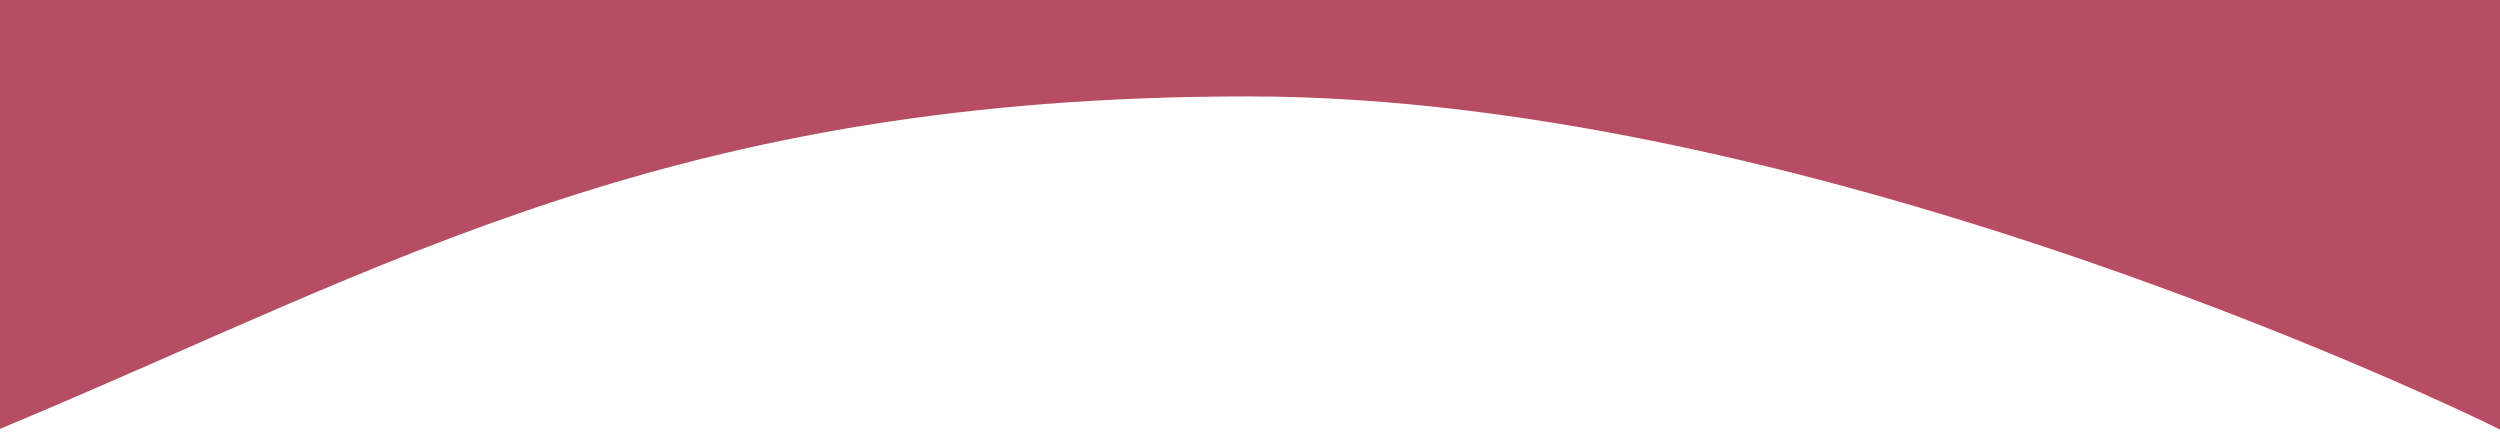 <svg width="376" height="65" viewBox="0 0 376 65" fill="none" xmlns="http://www.w3.org/2000/svg">
<path d="M1 1H375V63C375 63 274.634 13.5 187.75 13.5C100.866 13.5 58.423 39 1 63V1Z" fill="#B74D63" stroke="#B74D63" stroke-width="2"/>
</svg>
